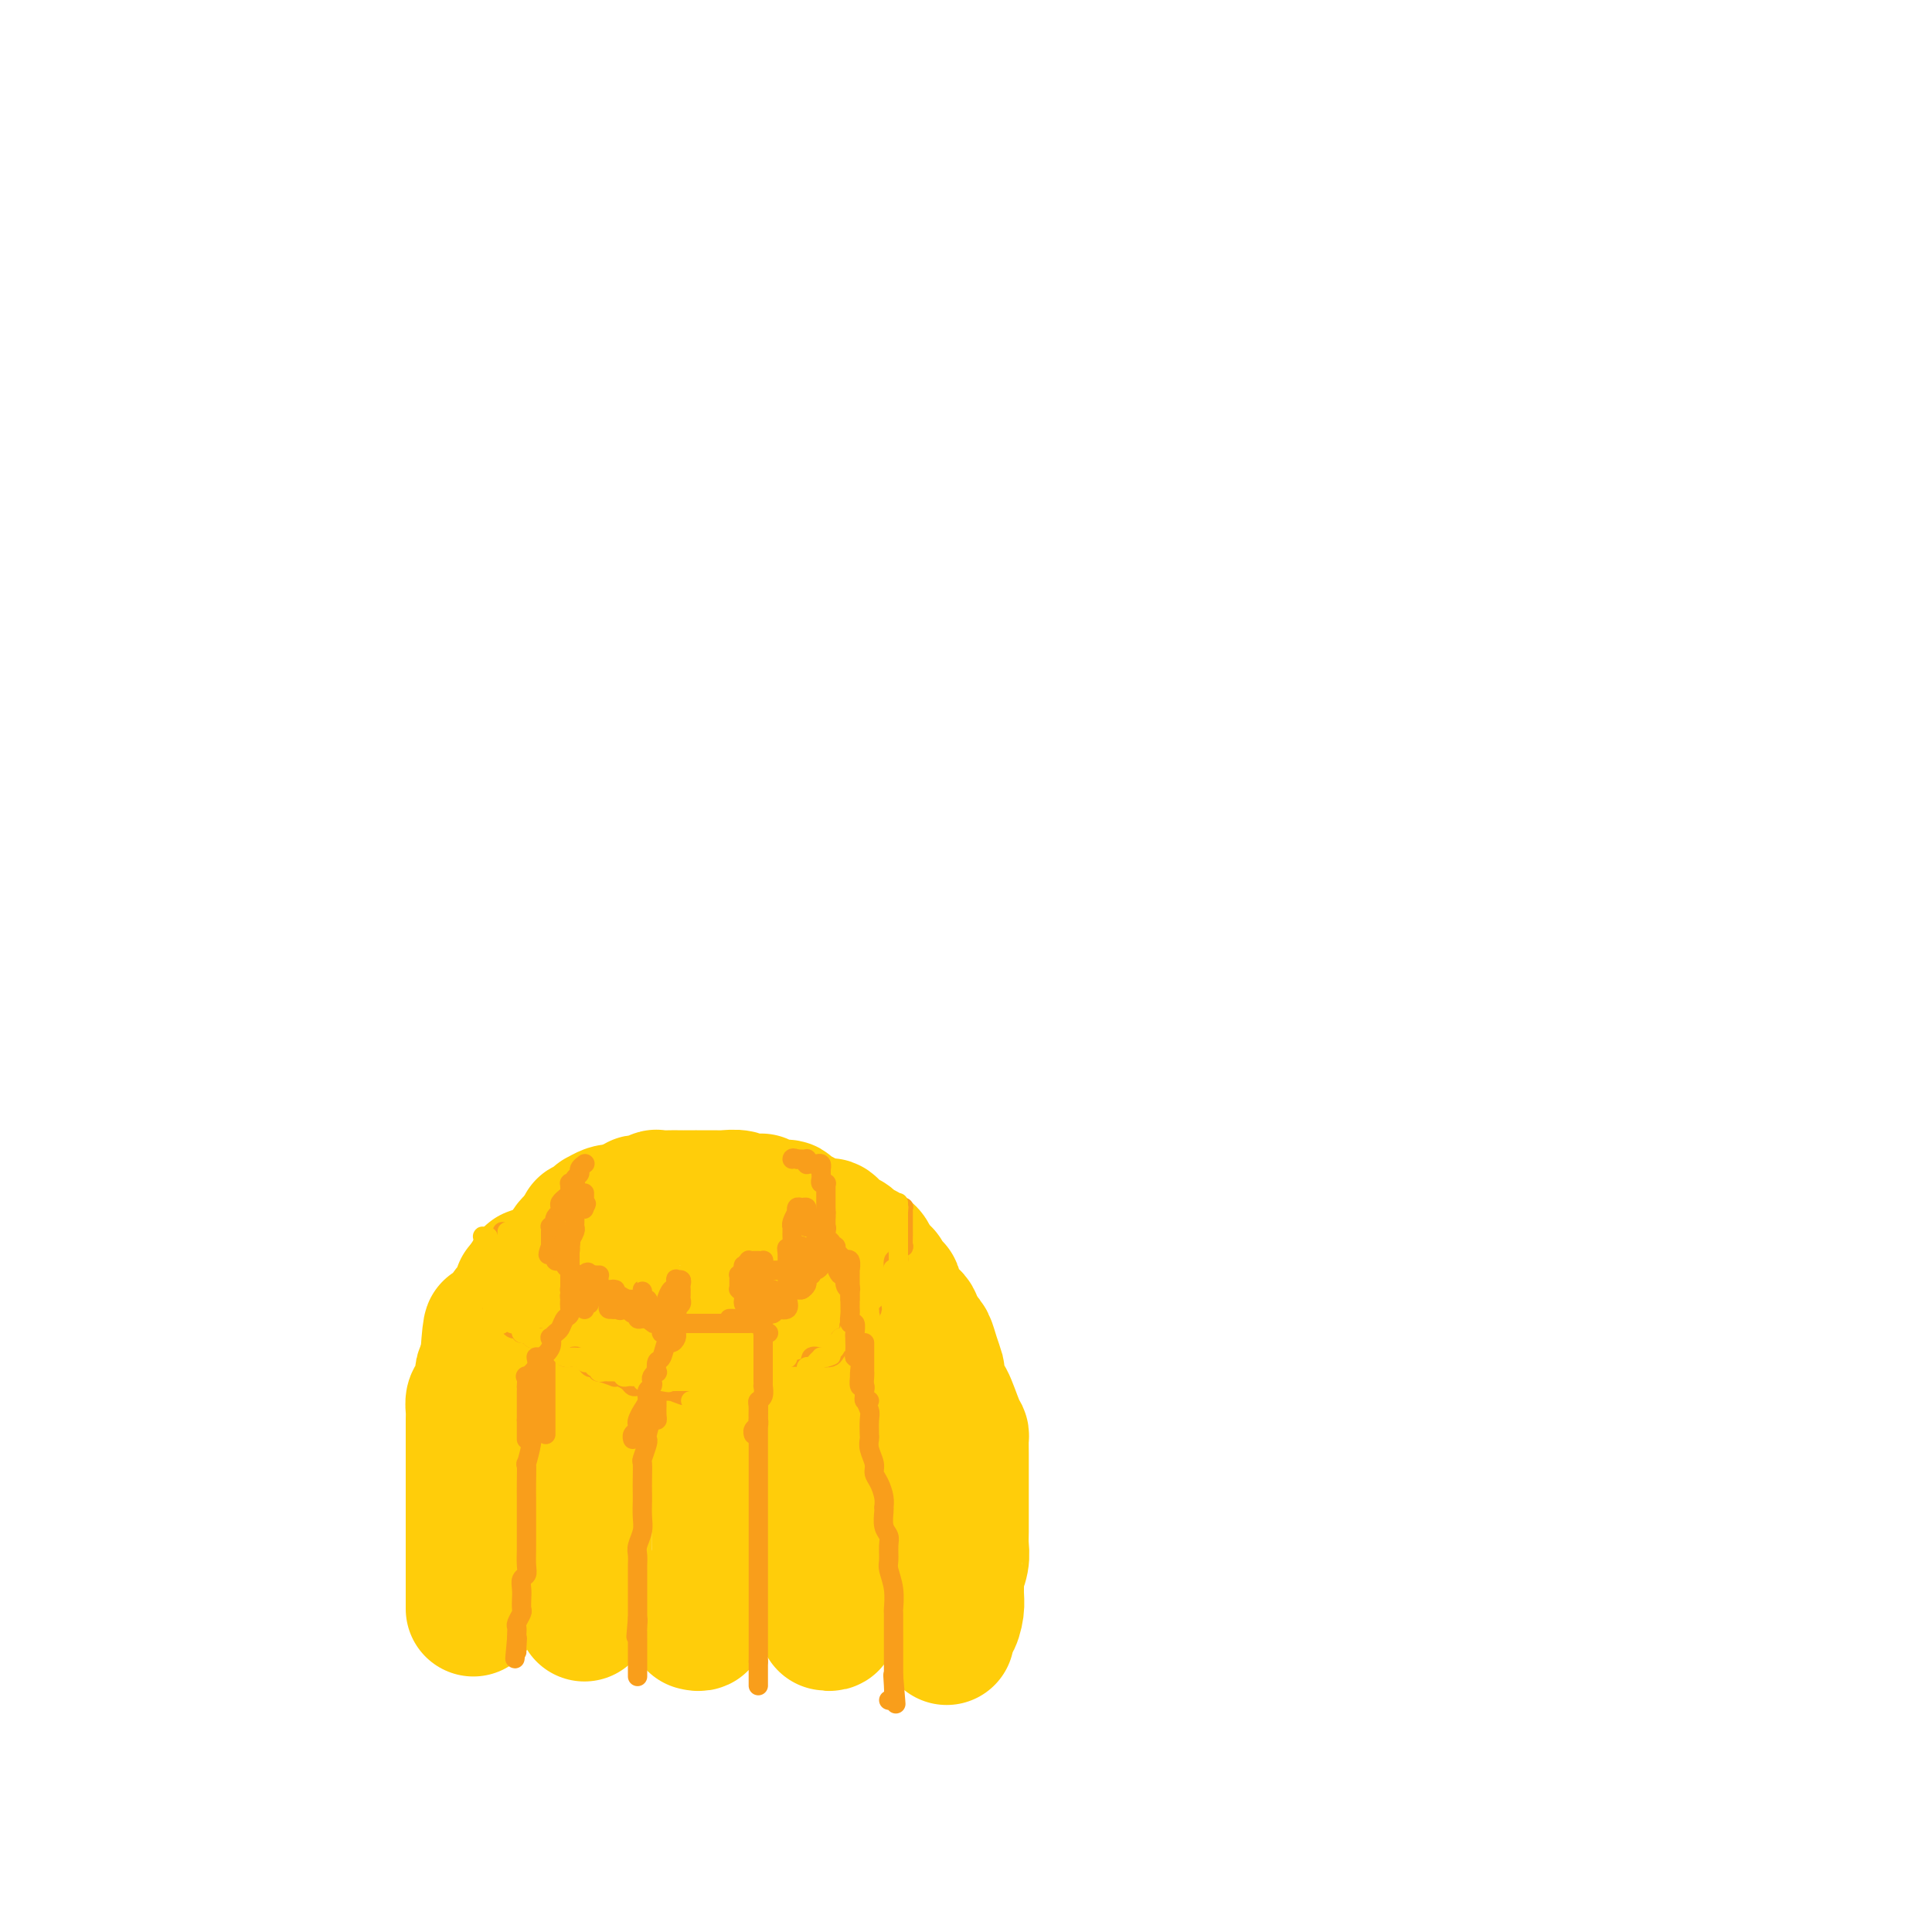 <svg viewBox='0 0 400 400' version='1.1' xmlns='http://www.w3.org/2000/svg' xmlns:xlink='http://www.w3.org/1999/xlink'><g fill='none' stroke='#FFCD0A' stroke-width='6' stroke-linecap='round' stroke-linejoin='round'><path d='M93,334c0.000,0.128 0.000,0.256 0,0c-0.000,-0.256 -0.000,-0.897 0,-1c0.000,-0.103 0.000,0.330 0,0c-0.000,-0.330 -0.000,-1.424 0,-2c0.000,-0.576 0.000,-0.636 0,-1c-0.000,-0.364 -0.000,-1.033 0,-1c0.000,0.033 0.000,0.768 0,0c-0.000,-0.768 -0.001,-3.041 0,-4c0.001,-0.959 0.003,-0.606 0,-1c-0.003,-0.394 -0.011,-1.537 0,-3c0.011,-1.463 0.041,-3.247 0,-4c-0.041,-0.753 -0.155,-0.476 0,-1c0.155,-0.524 0.578,-1.849 1,-3c0.422,-1.151 0.844,-2.128 1,-3c0.156,-0.872 0.046,-1.637 0,-3c-0.046,-1.363 -0.026,-3.322 0,-4c0.026,-0.678 0.060,-0.073 0,-1c-0.060,-0.927 -0.214,-3.384 0,-5c0.214,-1.616 0.797,-2.390 1,-3c0.203,-0.610 0.025,-1.057 0,-2c-0.025,-0.943 0.101,-2.383 0,-3c-0.101,-0.617 -0.431,-0.412 0,-2c0.431,-1.588 1.622,-4.968 2,-7c0.378,-2.032 -0.057,-2.715 0,-3c0.057,-0.285 0.606,-0.173 1,-1c0.394,-0.827 0.631,-2.593 1,-4c0.369,-1.407 0.869,-2.456 1,-3c0.131,-0.544 -0.105,-0.584 0,-1c0.105,-0.416 0.553,-1.208 1,-2'/><path d='M102,266c1.322,-4.024 1.626,-2.585 2,-2c0.374,0.585 0.819,0.315 1,0c0.181,-0.315 0.100,-0.677 0,-1c-0.100,-0.323 -0.219,-0.608 0,-1c0.219,-0.392 0.777,-0.889 1,-1c0.223,-0.111 0.111,0.166 0,0c-0.111,-0.166 -0.222,-0.776 0,-1c0.222,-0.224 0.778,-0.064 1,0c0.222,0.064 0.111,0.032 0,0'/></g>
<g fill='none' stroke='#FFCD0A' stroke-width='28' stroke-linecap='round' stroke-linejoin='round'><path d='M98,333c0.000,0.089 0.000,0.177 0,0c0.000,-0.177 -0.000,-0.620 0,-1c0.000,-0.380 0.000,-0.696 0,-1c-0.000,-0.304 -0.000,-0.596 0,-1c0.000,-0.404 0.000,-0.921 0,-1c-0.000,-0.079 -0.000,0.280 0,0c0.000,-0.280 0.000,-1.200 0,-2c-0.000,-0.800 -0.000,-1.481 0,-2c0.000,-0.519 0.000,-0.875 0,-2c-0.000,-1.125 -0.000,-3.017 0,-4c0.000,-0.983 0.000,-1.056 0,-2c-0.000,-0.944 -0.000,-2.757 0,-4c0.000,-1.243 0.000,-1.915 0,-3c-0.000,-1.085 -0.000,-2.582 0,-3c0.000,-0.418 0.000,0.242 0,0c-0.000,-0.242 -0.000,-1.386 0,-2c0.000,-0.614 0.000,-0.698 0,-1c-0.000,-0.302 -0.000,-0.823 0,-1c0.000,-0.177 0.000,-0.011 0,-1c-0.000,-0.989 -0.001,-3.134 0,-4c0.001,-0.866 0.003,-0.455 0,-1c-0.003,-0.545 -0.011,-2.047 0,-3c0.011,-0.953 0.042,-1.359 0,-2c-0.042,-0.641 -0.156,-1.519 0,-2c0.156,-0.481 0.581,-0.566 1,-1c0.419,-0.434 0.830,-1.216 1,-2c0.170,-0.784 0.097,-1.571 0,-2c-0.097,-0.429 -0.218,-0.500 0,-1c0.218,-0.500 0.777,-1.429 1,-2c0.223,-0.571 0.112,-0.786 0,-1'/><path d='M101,281c0.641,-9.001 0.744,-5.503 1,-4c0.256,1.503 0.663,1.013 1,0c0.337,-1.013 0.602,-2.547 1,-3c0.398,-0.453 0.930,0.177 1,0c0.070,-0.177 -0.321,-1.162 0,-2c0.321,-0.838 1.353,-1.531 2,-2c0.647,-0.469 0.909,-0.714 1,-1c0.091,-0.286 0.011,-0.611 0,-1c-0.011,-0.389 0.049,-0.840 0,-1c-0.049,-0.160 -0.206,-0.028 0,0c0.206,0.028 0.773,-0.048 1,0c0.227,0.048 0.112,0.219 0,0c-0.112,-0.219 -0.223,-0.829 0,-1c0.223,-0.171 0.778,0.098 1,0c0.222,-0.098 0.111,-0.562 0,-1c-0.111,-0.438 -0.222,-0.849 0,-1c0.222,-0.151 0.778,-0.043 1,0c0.222,0.043 0.111,0.022 0,0'/><path d='M121,334c-0.000,0.116 -0.000,0.231 0,0c0.000,-0.231 0.000,-0.810 0,-1c-0.000,-0.190 -0.000,0.007 0,0c0.000,-0.007 0.000,-0.220 0,-1c-0.000,-0.780 -0.000,-2.128 0,-3c0.000,-0.872 0.000,-1.268 0,-2c-0.000,-0.732 -0.001,-1.801 0,-3c0.001,-1.199 0.003,-2.527 0,-3c-0.003,-0.473 -0.011,-0.090 0,-1c0.011,-0.910 0.041,-3.111 0,-4c-0.041,-0.889 -0.154,-0.464 0,-1c0.154,-0.536 0.576,-2.033 1,-3c0.424,-0.967 0.849,-1.402 1,-2c0.151,-0.598 0.026,-1.357 0,-2c-0.026,-0.643 0.046,-1.168 0,-2c-0.046,-0.832 -0.209,-1.970 0,-3c0.209,-1.030 0.791,-1.953 1,-3c0.209,-1.047 0.045,-2.220 0,-3c-0.045,-0.780 0.030,-1.167 0,-2c-0.030,-0.833 -0.166,-2.111 0,-3c0.166,-0.889 0.632,-1.389 1,-2c0.368,-0.611 0.638,-1.335 1,-2c0.362,-0.665 0.815,-1.273 1,-2c0.185,-0.727 0.102,-1.574 0,-2c-0.102,-0.426 -0.224,-0.433 0,-1c0.224,-0.567 0.792,-1.696 1,-2c0.208,-0.304 0.056,0.218 0,0c-0.056,-0.218 -0.015,-1.174 0,-2c0.015,-0.826 0.004,-1.522 0,-2c-0.004,-0.478 -0.002,-0.739 0,-1'/><path d='M128,276c1.305,-8.844 1.068,-1.953 1,0c-0.068,1.953 0.034,-1.032 0,-2c-0.034,-0.968 -0.205,0.080 0,0c0.205,-0.080 0.787,-1.290 1,-2c0.213,-0.710 0.057,-0.922 0,-1c-0.057,-0.078 -0.016,-0.022 0,0c0.016,0.022 0.008,0.011 0,0'/><path d='M144,336c-0.119,-0.028 -0.238,-0.056 0,0c0.238,0.056 0.834,0.196 1,0c0.166,-0.196 -0.096,-0.727 0,-1c0.096,-0.273 0.551,-0.289 1,-1c0.449,-0.711 0.891,-2.116 1,-3c0.109,-0.884 -0.114,-1.247 0,-2c0.114,-0.753 0.567,-1.895 1,-3c0.433,-1.105 0.848,-2.171 1,-3c0.152,-0.829 0.041,-1.419 0,-2c-0.041,-0.581 -0.011,-1.152 0,-2c0.011,-0.848 0.003,-1.974 0,-3c-0.003,-1.026 -0.001,-1.954 0,-3c0.001,-1.046 0.000,-2.210 0,-3c-0.000,-0.790 -0.000,-1.204 0,-2c0.000,-0.796 0.000,-1.973 0,-3c-0.000,-1.027 -0.000,-1.905 0,-2c0.000,-0.095 0.000,0.593 0,0c-0.000,-0.593 -0.000,-2.468 0,-3c0.000,-0.532 0.000,0.277 0,0c-0.000,-0.277 -0.000,-1.641 0,-3c0.000,-1.359 0.000,-2.715 0,-3c-0.000,-0.285 -0.000,0.499 0,0c0.000,-0.499 0.000,-2.281 0,-3c-0.000,-0.719 -0.000,-0.374 0,-1c0.000,-0.626 0.000,-2.224 0,-3c-0.000,-0.776 -0.000,-0.730 0,-1c0.000,-0.270 0.000,-0.856 0,-1c-0.000,-0.144 -0.000,0.154 0,0c0.000,-0.154 0.000,-0.758 0,-1c-0.000,-0.242 -0.000,-0.121 0,0'/><path d='M149,284c-0.016,-6.422 -0.057,-2.976 0,-2c0.057,0.976 0.211,-0.517 0,-1c-0.211,-0.483 -0.789,0.043 -1,0c-0.211,-0.043 -0.057,-0.656 0,-1c0.057,-0.344 0.015,-0.421 0,-1c-0.015,-0.579 -0.004,-1.662 0,-2c0.004,-0.338 0.001,0.067 0,0c-0.001,-0.067 -0.000,-0.606 0,-1c0.000,-0.394 0.000,-0.642 0,-1c-0.000,-0.358 -0.000,-0.827 0,-1c0.000,-0.173 0.000,-0.049 0,0c-0.000,0.049 -0.000,0.025 0,0'/><path d='M171,336c0.455,0.083 0.909,0.166 1,0c0.091,-0.166 -0.182,-0.583 0,-1c0.182,-0.417 0.819,-0.836 1,-1c0.181,-0.164 -0.095,-0.073 0,-1c0.095,-0.927 0.561,-2.871 1,-4c0.439,-1.129 0.850,-1.444 1,-2c0.150,-0.556 0.040,-1.354 0,-2c-0.040,-0.646 -0.011,-1.141 0,-2c0.011,-0.859 0.003,-2.083 0,-3c-0.003,-0.917 -0.001,-1.527 0,-2c0.001,-0.473 -0.000,-0.808 0,-2c0.000,-1.192 0.001,-3.240 0,-4c-0.001,-0.760 -0.003,-0.230 0,-1c0.003,-0.770 0.011,-2.840 0,-4c-0.011,-1.160 -0.040,-1.412 0,-2c0.040,-0.588 0.151,-1.513 0,-2c-0.151,-0.487 -0.562,-0.535 -1,-1c-0.438,-0.465 -0.901,-1.348 -1,-2c-0.099,-0.652 0.167,-1.074 0,-2c-0.167,-0.926 -0.767,-2.355 -1,-3c-0.233,-0.645 -0.100,-0.504 0,-1c0.100,-0.496 0.167,-1.629 0,-3c-0.167,-1.371 -0.569,-2.981 -1,-4c-0.431,-1.019 -0.890,-1.446 -1,-2c-0.110,-0.554 0.128,-1.234 0,-2c-0.128,-0.766 -0.622,-1.618 -1,-2c-0.378,-0.382 -0.640,-0.295 -1,-1c-0.360,-0.705 -0.817,-2.201 -1,-3c-0.183,-0.799 -0.091,-0.899 0,-1'/><path d='M167,276c-1.482,-4.807 -1.185,-3.326 -1,-3c0.185,0.326 0.260,-0.504 0,-1c-0.260,-0.496 -0.854,-0.658 -1,-1c-0.146,-0.342 0.157,-0.862 0,-1c-0.157,-0.138 -0.774,0.107 -1,0c-0.226,-0.107 -0.061,-0.567 0,-1c0.061,-0.433 0.017,-0.838 0,-1c-0.017,-0.162 -0.009,-0.081 0,0'/><path d='M196,339c-0.006,-0.489 -0.012,-0.977 0,-1c0.012,-0.023 0.042,0.420 0,0c-0.042,-0.420 -0.154,-1.703 0,-2c0.154,-0.297 0.576,0.392 1,0c0.424,-0.392 0.849,-1.865 1,-3c0.151,-1.135 0.026,-1.931 0,-3c-0.026,-1.069 0.046,-2.410 0,-3c-0.046,-0.590 -0.208,-0.429 0,-1c0.208,-0.571 0.788,-1.873 1,-3c0.212,-1.127 0.057,-2.077 0,-3c-0.057,-0.923 -0.015,-1.817 0,-3c0.015,-1.183 0.004,-2.654 0,-4c-0.004,-1.346 -0.001,-2.565 0,-3c0.001,-0.435 0.000,-0.085 0,-1c-0.000,-0.915 0.000,-3.096 0,-4c-0.000,-0.904 -0.002,-0.532 0,-1c0.002,-0.468 0.008,-1.776 0,-3c-0.008,-1.224 -0.029,-2.362 0,-3c0.029,-0.638 0.109,-0.774 0,-1c-0.109,-0.226 -0.407,-0.542 -1,-2c-0.593,-1.458 -1.482,-4.060 -2,-5c-0.518,-0.940 -0.664,-0.220 -1,-1c-0.336,-0.780 -0.863,-3.059 -1,-4c-0.137,-0.941 0.117,-0.543 0,-1c-0.117,-0.457 -0.605,-1.768 -1,-3c-0.395,-1.232 -0.697,-2.385 -1,-3c-0.303,-0.615 -0.607,-0.691 -1,-1c-0.393,-0.309 -0.875,-0.853 -1,-1c-0.125,-0.147 0.107,0.101 0,0c-0.107,-0.101 -0.554,-0.550 -1,-1'/><path d='M189,275c-1.575,-3.735 -0.513,-1.573 0,-1c0.513,0.573 0.478,-0.443 0,-1c-0.478,-0.557 -1.400,-0.655 -2,-1c-0.600,-0.345 -0.879,-0.937 -1,-1c-0.121,-0.063 -0.084,0.404 0,0c0.084,-0.404 0.215,-1.677 0,-2c-0.215,-0.323 -0.774,0.304 -1,0c-0.226,-0.304 -0.117,-1.539 0,-2c0.117,-0.461 0.242,-0.147 0,0c-0.242,0.147 -0.853,0.127 -1,0c-0.147,-0.127 0.168,-0.360 0,-1c-0.168,-0.640 -0.819,-1.687 -1,-2c-0.181,-0.313 0.109,0.110 0,0c-0.109,-0.110 -0.618,-0.751 -1,-1c-0.382,-0.249 -0.638,-0.105 -1,0c-0.362,0.105 -0.829,0.172 -1,0c-0.171,-0.172 -0.046,-0.582 0,-1c0.046,-0.418 0.012,-0.843 0,-1c-0.012,-0.157 -0.004,-0.045 0,0c0.004,0.045 0.002,0.022 0,0'/><path d='M180,261c-1.329,-2.409 -0.150,-1.430 0,-1c0.150,0.430 -0.729,0.312 -1,0c-0.271,-0.312 0.067,-0.819 0,-1c-0.067,-0.181 -0.540,-0.034 -1,0c-0.460,0.034 -0.908,-0.043 -1,0c-0.092,0.043 0.173,0.205 0,0c-0.173,-0.205 -0.785,-0.776 -1,-1c-0.215,-0.224 -0.033,-0.099 0,0c0.033,0.099 -0.081,0.172 0,0c0.081,-0.172 0.359,-0.589 0,-1c-0.359,-0.411 -1.353,-0.814 -2,-1c-0.647,-0.186 -0.946,-0.154 -1,0c-0.054,0.154 0.136,0.429 0,0c-0.136,-0.429 -0.600,-1.564 -1,-2c-0.400,-0.436 -0.738,-0.173 -1,0c-0.262,0.173 -0.450,0.257 -1,0c-0.550,-0.257 -1.462,-0.856 -2,-1c-0.538,-0.144 -0.703,0.168 -1,0c-0.297,-0.168 -0.727,-0.816 -1,-1c-0.273,-0.184 -0.388,0.094 -1,0c-0.612,-0.094 -1.719,-0.561 -2,-1c-0.281,-0.439 0.265,-0.850 0,-1c-0.265,-0.150 -1.341,-0.040 -2,0c-0.659,0.040 -0.903,0.012 -1,0c-0.097,-0.012 -0.049,-0.006 0,0'/><path d='M160,250c-3.499,-1.928 -2.248,-1.248 -2,-1c0.248,0.248 -0.509,0.063 -1,0c-0.491,-0.063 -0.717,-0.003 -1,0c-0.283,0.003 -0.625,-0.052 -1,0c-0.375,0.052 -0.784,0.210 -1,0c-0.216,-0.210 -0.238,-0.788 -1,-1c-0.762,-0.212 -2.263,-0.057 -3,0c-0.737,0.057 -0.710,0.015 -1,0c-0.290,-0.015 -0.897,-0.004 -2,0c-1.103,0.004 -2.703,0.001 -3,0c-0.297,-0.001 0.707,0.000 0,0c-0.707,-0.000 -3.127,-0.001 -4,0c-0.873,0.001 -0.201,0.004 0,0c0.201,-0.004 -0.070,-0.016 -1,0c-0.930,0.016 -2.521,0.061 -3,0c-0.479,-0.061 0.153,-0.228 0,0c-0.153,0.228 -1.091,0.849 -2,1c-0.909,0.151 -1.788,-0.170 -2,0c-0.212,0.170 0.245,0.830 0,1c-0.245,0.170 -1.192,-0.152 -2,0c-0.808,0.152 -1.478,0.777 -2,1c-0.522,0.223 -0.895,0.045 -1,0c-0.105,-0.045 0.060,0.043 0,0c-0.060,-0.043 -0.344,-0.218 -1,0c-0.656,0.218 -1.682,0.828 -2,1c-0.318,0.172 0.073,-0.095 0,0c-0.073,0.095 -0.611,0.553 -1,1c-0.389,0.447 -0.630,0.883 -1,1c-0.370,0.117 -0.869,-0.084 -1,0c-0.131,0.084 0.105,0.453 0,1c-0.105,0.547 -0.553,1.274 -1,2'/><path d='M120,257c-2.642,1.349 -1.248,0.220 -1,0c0.248,-0.220 -0.652,0.467 -1,1c-0.348,0.533 -0.146,0.913 0,1c0.146,0.087 0.235,-0.117 0,0c-0.235,0.117 -0.795,0.556 -1,1c-0.205,0.444 -0.055,0.894 0,1c0.055,0.106 0.015,-0.131 0,0c-0.015,0.131 -0.004,0.630 0,1c0.004,0.370 -0.000,0.611 0,1c0.000,0.389 0.004,0.927 0,1c-0.004,0.073 -0.016,-0.318 0,0c0.016,0.318 0.059,1.346 0,2c-0.059,0.654 -0.219,0.935 0,1c0.219,0.065 0.816,-0.085 1,0c0.184,0.085 -0.046,0.404 0,1c0.046,0.596 0.369,1.469 1,2c0.631,0.531 1.569,0.719 3,1c1.431,0.281 3.354,0.653 4,1c0.646,0.347 0.016,0.667 1,1c0.984,0.333 3.581,0.678 5,1c1.419,0.322 1.659,0.622 2,1c0.341,0.378 0.782,0.833 2,1c1.218,0.167 3.213,0.045 4,0c0.787,-0.045 0.366,-0.012 1,0c0.634,0.012 2.325,0.003 4,0c1.675,-0.003 3.336,-0.001 4,0c0.664,0.001 0.332,0.000 0,0'/></g>
<g fill='none' stroke='#F99E1B' stroke-width='4' stroke-linecap='round' stroke-linejoin='round'><path d='M104,255c0.114,0.764 0.228,1.528 0,2c-0.228,0.472 -0.797,0.651 -1,1c-0.203,0.349 -0.040,0.867 0,1c0.040,0.133 -0.042,-0.119 0,0c0.042,0.119 0.207,0.611 0,1c-0.207,0.389 -0.788,0.677 -1,1c-0.212,0.323 -0.057,0.682 0,1c0.057,0.318 0.015,0.597 0,1c-0.015,0.403 -0.004,0.931 0,1c0.004,0.069 0.001,-0.322 0,0c-0.001,0.322 -0.000,1.358 0,2c0.000,0.642 0.000,0.892 0,1c-0.000,0.108 -0.001,0.075 0,0c0.001,-0.075 0.003,-0.193 0,0c-0.003,0.193 -0.011,0.697 0,1c0.011,0.303 0.040,0.406 0,1c-0.040,0.594 -0.151,1.678 0,2c0.151,0.322 0.562,-0.120 1,0c0.438,0.120 0.901,0.802 1,1c0.099,0.198 -0.167,-0.087 0,0c0.167,0.087 0.766,0.545 1,1c0.234,0.455 0.104,0.905 0,1c-0.104,0.095 -0.182,-0.167 0,0c0.182,0.167 0.623,0.762 1,1c0.377,0.238 0.688,0.119 1,0'/><path d='M107,275c1.013,0.841 1.045,0.944 1,1c-0.045,0.056 -0.167,0.067 0,0c0.167,-0.067 0.622,-0.211 1,0c0.378,0.211 0.680,0.779 1,1c0.320,0.221 0.658,0.097 1,0c0.342,-0.097 0.687,-0.167 1,0c0.313,0.167 0.594,0.570 1,1c0.406,0.430 0.936,0.886 1,1c0.064,0.114 -0.338,-0.112 0,0c0.338,0.112 1.417,0.564 2,1c0.583,0.436 0.671,0.857 1,1c0.329,0.143 0.900,0.009 1,0c0.100,-0.009 -0.270,0.107 0,0c0.270,-0.107 1.179,-0.436 2,0c0.821,0.436 1.552,1.637 2,2c0.448,0.363 0.613,-0.113 1,0c0.387,0.113 0.995,0.814 1,1c0.005,0.186 -0.595,-0.144 0,0c0.595,0.144 2.383,0.760 3,1c0.617,0.240 0.063,0.103 0,0c-0.063,-0.103 0.364,-0.171 1,0c0.636,0.171 1.480,0.582 2,1c0.520,0.418 0.717,0.843 1,1c0.283,0.157 0.653,0.046 1,0c0.347,-0.046 0.670,-0.026 1,0c0.330,0.026 0.666,0.060 1,0c0.334,-0.060 0.667,-0.212 1,0c0.333,0.212 0.667,0.789 1,1c0.333,0.211 0.667,0.057 1,0c0.333,-0.057 0.667,-0.016 1,0c0.333,0.016 0.667,0.008 1,0'/><path d='M139,288c5.125,2.011 1.938,0.539 1,0c-0.938,-0.539 0.374,-0.144 1,0c0.626,0.144 0.567,0.039 1,0c0.433,-0.039 1.359,-0.010 2,0c0.641,0.010 0.997,0.003 1,0c0.003,-0.003 -0.347,-0.001 0,0c0.347,0.001 1.392,0.001 2,0c0.608,-0.001 0.779,-0.004 1,0c0.221,0.004 0.492,0.015 1,0c0.508,-0.015 1.253,-0.055 2,0c0.747,0.055 1.496,0.207 2,0c0.504,-0.207 0.764,-0.772 1,-1c0.236,-0.228 0.447,-0.118 1,0c0.553,0.118 1.449,0.243 2,0c0.551,-0.243 0.757,-0.853 1,-1c0.243,-0.147 0.525,0.169 1,0c0.475,-0.169 1.145,-0.823 2,-1c0.855,-0.177 1.895,0.124 2,0c0.105,-0.124 -0.725,-0.674 0,-1c0.725,-0.326 3.006,-0.429 4,-1c0.994,-0.571 0.701,-1.610 1,-2c0.299,-0.390 1.188,-0.132 2,0c0.812,0.132 1.545,0.137 2,0c0.455,-0.137 0.630,-0.418 1,-1c0.370,-0.582 0.935,-1.465 1,-2c0.065,-0.535 -0.369,-0.721 0,-1c0.369,-0.279 1.541,-0.652 2,-1c0.459,-0.348 0.206,-0.671 0,-1c-0.206,-0.329 -0.363,-0.666 0,-1c0.363,-0.334 1.247,-0.667 2,-1c0.753,-0.333 1.377,-0.667 2,-1'/><path d='M180,272c1.112,-1.454 0.392,-1.091 0,-1c-0.392,0.091 -0.455,-0.092 0,-1c0.455,-0.908 1.427,-2.542 2,-3c0.573,-0.458 0.746,0.261 1,0c0.254,-0.261 0.589,-1.502 1,-2c0.411,-0.498 0.899,-0.253 1,-1c0.101,-0.747 -0.183,-2.485 0,-3c0.183,-0.515 0.834,0.195 1,0c0.166,-0.195 -0.152,-1.295 0,-2c0.152,-0.705 0.773,-1.016 1,-1c0.227,0.016 0.061,0.358 0,0c-0.061,-0.358 -0.016,-1.416 0,-2c0.016,-0.584 0.004,-0.695 0,-1c-0.004,-0.305 -0.001,-0.803 0,-1c0.001,-0.197 0.000,-0.094 0,0c-0.000,0.094 -0.000,0.179 0,0c0.000,-0.179 0.001,-0.622 0,-1c-0.001,-0.378 -0.004,-0.690 0,-1c0.004,-0.310 0.015,-0.619 0,-1c-0.015,-0.381 -0.056,-0.834 0,-1c0.056,-0.166 0.207,-0.045 0,0c-0.207,0.045 -0.774,0.013 -1,0c-0.226,-0.013 -0.113,-0.006 0,0'/><path d='M112,287c-0.030,0.197 -0.061,0.393 0,1c0.061,0.607 0.212,1.624 0,2c-0.212,0.376 -0.789,0.111 -1,0c-0.211,-0.111 -0.055,-0.067 0,0c0.055,0.067 0.011,0.159 0,1c-0.011,0.841 0.012,2.431 0,3c-0.012,0.569 -0.060,0.116 0,0c0.060,-0.116 0.226,0.106 0,1c-0.226,0.894 -0.845,2.462 -1,3c-0.155,0.538 0.155,0.046 0,1c-0.155,0.954 -0.773,3.354 -1,4c-0.227,0.646 -0.061,-0.463 0,0c0.061,0.463 0.016,2.499 0,4c-0.016,1.501 -0.004,2.466 0,3c0.004,0.534 0.001,0.637 0,1c-0.001,0.363 -0.000,0.984 0,2c0.000,1.016 -0.000,2.425 0,3c0.000,0.575 0.001,0.315 0,1c-0.001,0.685 -0.004,2.315 0,3c0.004,0.685 0.015,0.424 0,1c-0.015,0.576 -0.057,1.988 0,3c0.057,1.012 0.211,1.623 0,2c-0.211,0.377 -0.788,0.520 -1,1c-0.212,0.480 -0.061,1.298 0,2c0.061,0.702 0.030,1.287 0,2c-0.030,0.713 -0.061,1.553 0,2c0.061,0.447 0.212,0.501 0,1c-0.212,0.499 -0.789,1.443 -1,2c-0.211,0.557 -0.057,0.727 0,1c0.057,0.273 0.016,0.649 0,1c-0.016,0.351 -0.008,0.675 0,1'/><path d='M107,339c-0.774,8.226 -0.207,2.793 0,1c0.207,-1.793 0.056,0.056 0,1c-0.056,0.944 -0.015,0.985 0,1c0.015,0.015 0.004,0.004 0,0c-0.004,-0.004 -0.002,-0.002 0,0'/><path d='M136,290c0.006,0.232 0.012,0.465 0,1c-0.012,0.535 -0.042,1.373 0,2c0.042,0.627 0.156,1.045 0,1c-0.156,-0.045 -0.581,-0.551 -1,0c-0.419,0.551 -0.830,2.159 -1,3c-0.170,0.841 -0.098,0.913 0,1c0.098,0.087 0.222,0.187 0,1c-0.222,0.813 -0.792,2.338 -1,3c-0.208,0.662 -0.056,0.459 0,1c0.056,0.541 0.016,1.824 0,3c-0.016,1.176 -0.008,2.244 0,3c0.008,0.756 0.016,1.199 0,2c-0.016,0.801 -0.057,1.958 0,3c0.057,1.042 0.211,1.967 0,3c-0.211,1.033 -0.789,2.174 -1,3c-0.211,0.826 -0.057,1.339 0,2c0.057,0.661 0.015,1.472 0,2c-0.015,0.528 -0.004,0.774 0,1c0.004,0.226 0.001,0.431 0,1c-0.001,0.569 -0.000,1.500 0,2c0.000,0.500 0.000,0.568 0,1c-0.000,0.432 -0.000,1.229 0,2c0.000,0.771 0.000,1.515 0,2c-0.000,0.485 -0.000,0.710 0,1c0.000,0.290 0.000,0.645 0,1'/><path d='M132,335c-0.619,7.140 -0.166,2.491 0,1c0.166,-1.491 0.044,0.178 0,1c-0.044,0.822 -0.012,0.799 0,1c0.012,0.201 0.003,0.626 0,1c-0.003,0.374 -0.001,0.695 0,1c0.001,0.305 0.000,0.592 0,1c-0.000,0.408 -0.000,0.936 0,1c0.000,0.064 0.000,-0.338 0,0c-0.000,0.338 -0.000,1.415 0,2c0.000,0.585 0.000,0.679 0,1c-0.000,0.321 -0.000,0.871 0,1c0.000,0.129 0.000,-0.161 0,0c-0.000,0.161 -0.000,0.774 0,1c0.000,0.226 0.000,0.065 0,0c-0.000,-0.065 -0.000,-0.032 0,0'/><path d='M113,281c0.000,-0.465 0.000,-0.931 0,0c0.000,0.931 -0.000,3.258 0,4c0.000,0.742 0.000,-0.100 0,0c0.000,0.100 0.000,1.144 0,2c0.000,0.856 0.000,1.526 0,2c0.000,0.474 0.000,0.753 0,1c0.000,0.247 0.000,0.461 0,1c0.000,0.539 0.000,1.401 0,2c0.000,0.599 0.000,0.935 0,1c-0.000,0.065 0.000,-0.140 0,0c0.000,0.140 0.000,0.626 0,1c0.000,0.374 0.000,0.636 0,1c0.000,0.364 0.000,0.829 0,1c0.000,0.171 0.000,0.049 0,0c0.000,-0.049 0.000,-0.024 0,0'/><path d='M157,290c0.000,0.666 0.000,1.333 0,2c0.000,0.667 0.000,1.335 0,2c0.000,0.665 0.000,1.328 0,2c0.000,0.672 0.000,1.354 0,2c0.000,0.646 0.000,1.256 0,2c0.000,0.744 0.000,1.622 0,3c-0.000,1.378 0.000,3.257 0,4c0.000,0.743 0.000,0.351 0,1c0.000,0.649 0.000,2.339 0,4c0.000,1.661 0.000,3.294 0,4c0.000,0.706 0.000,0.486 0,1c0.000,0.514 0.000,1.762 0,3c-0.000,1.238 0.000,2.466 0,3c0.000,0.534 -0.000,0.375 0,1c0.000,0.625 0.000,2.033 0,3c0.000,0.967 0.000,1.494 0,2c0.000,0.506 0.000,0.990 0,2c0.000,1.010 0.000,2.544 0,3c0.000,0.456 0.000,-0.168 0,0c0.000,0.168 0.000,1.126 0,2c0.000,0.874 0.000,1.663 0,2c0.000,0.337 0.000,0.223 0,1c0.000,0.777 0.000,2.445 0,3c0.000,0.555 0.000,-0.005 0,0c0.000,0.005 0.000,0.573 0,1c0.000,0.427 0.000,0.714 0,1'/><path d='M157,344c0.000,8.515 0.000,2.803 0,1c0.000,-1.803 0.000,0.304 0,1c0.000,0.696 0.000,-0.020 0,0c0.000,0.020 0.000,0.776 0,1c0.000,0.224 0.000,-0.084 0,0c-0.000,0.084 0.000,0.561 0,1c0.000,0.439 0.000,0.840 0,1c0.000,0.160 0.000,0.080 0,0'/><path d='M179,278c-0.001,0.679 -0.001,1.357 0,2c0.001,0.643 0.004,1.250 0,2c-0.004,0.750 -0.015,1.641 0,2c0.015,0.359 0.057,0.184 0,1c-0.057,0.816 -0.211,2.624 0,4c0.211,1.376 0.788,2.321 1,3c0.212,0.679 0.061,1.092 0,2c-0.061,0.908 -0.031,2.312 0,3c0.031,0.688 0.064,0.659 0,1c-0.064,0.341 -0.224,1.053 0,2c0.224,0.947 0.830,2.128 1,3c0.170,0.872 -0.098,1.435 0,2c0.098,0.565 0.562,1.133 1,2c0.438,0.867 0.848,2.032 1,3c0.152,0.968 0.044,1.740 0,2c-0.044,0.260 -0.026,0.008 0,0c0.026,-0.008 0.060,0.229 0,1c-0.060,0.771 -0.213,2.078 0,3c0.213,0.922 0.793,1.459 1,2c0.207,0.541 0.041,1.084 0,2c-0.041,0.916 0.041,2.203 0,3c-0.041,0.797 -0.207,1.103 0,2c0.207,0.897 0.788,2.386 1,4c0.212,1.614 0.057,3.353 0,4c-0.057,0.647 -0.015,0.204 0,1c0.015,0.796 0.004,2.833 0,4c-0.004,1.167 -0.001,1.465 0,2c0.001,0.535 0.000,1.308 0,2c-0.000,0.692 -0.000,1.302 0,2c0.000,0.698 0.000,1.485 0,2c-0.000,0.515 -0.000,0.757 0,1'/><path d='M185,347c0.929,10.874 0.250,3.558 0,1c-0.250,-2.558 -0.071,-0.360 0,1c0.071,1.360 0.033,1.881 0,2c-0.033,0.119 -0.060,-0.164 0,0c0.060,0.164 0.209,0.775 0,1c-0.209,0.225 -0.774,0.064 -1,0c-0.226,-0.064 -0.113,-0.032 0,0'/><path d='M121,241c0.009,-0.006 0.017,-0.013 0,0c-0.017,0.013 -0.061,0.045 0,0c0.061,-0.045 0.226,-0.166 0,0c-0.226,0.166 -0.844,0.619 -1,1c-0.156,0.381 0.151,0.691 0,1c-0.151,0.309 -0.758,0.618 -1,1c-0.242,0.382 -0.118,0.837 0,1c0.118,0.163 0.229,0.032 0,0c-0.229,-0.032 -0.797,0.034 -1,0c-0.203,-0.034 -0.039,-0.168 0,0c0.039,0.168 -0.046,0.636 0,1c0.046,0.364 0.223,0.622 0,1c-0.223,0.378 -0.845,0.876 -1,1c-0.155,0.124 0.155,-0.125 0,0c-0.155,0.125 -0.777,0.625 -1,1c-0.223,0.375 -0.046,0.625 0,1c0.046,0.375 -0.039,0.875 0,1c0.039,0.125 0.203,-0.124 0,0c-0.203,0.124 -0.772,0.621 -1,1c-0.228,0.379 -0.114,0.640 0,1c0.114,0.360 0.227,0.817 0,1c-0.227,0.183 -0.793,0.090 -1,0c-0.207,-0.090 -0.056,-0.178 0,0c0.056,0.178 0.015,0.622 0,1c-0.015,0.378 -0.004,0.689 0,1c0.004,0.311 0.001,0.622 0,1c-0.001,0.378 -0.000,0.822 0,1c0.000,0.178 0.000,0.089 0,0'/><path d='M114,258c-1.066,2.868 -0.230,1.539 0,1c0.230,-0.539 -0.144,-0.289 0,0c0.144,0.289 0.808,0.616 1,1c0.192,0.384 -0.089,0.825 0,1c0.089,0.175 0.546,0.086 1,0c0.454,-0.086 0.904,-0.168 1,0c0.096,0.168 -0.164,0.585 0,1c0.164,0.415 0.751,0.827 1,1c0.249,0.173 0.161,0.105 0,0c-0.161,-0.105 -0.394,-0.249 0,0c0.394,0.249 1.415,0.890 2,1c0.585,0.110 0.734,-0.311 1,0c0.266,0.311 0.648,1.354 1,2c0.352,0.646 0.672,0.895 1,1c0.328,0.105 0.662,0.066 1,0c0.338,-0.066 0.678,-0.158 1,0c0.322,0.158 0.626,0.568 1,1c0.374,0.432 0.817,0.886 1,1c0.183,0.114 0.104,-0.113 0,0c-0.104,0.113 -0.235,0.565 0,1c0.235,0.435 0.836,0.853 1,1c0.164,0.147 -0.110,0.024 0,0c0.110,-0.024 0.603,0.050 1,0c0.397,-0.050 0.698,-0.224 1,0c0.302,0.224 0.606,0.844 1,1c0.394,0.156 0.879,-0.154 1,0c0.121,0.154 -0.121,0.772 0,1c0.121,0.228 0.606,0.065 1,0c0.394,-0.065 0.697,-0.033 1,0'/><path d='M134,273c2.990,2.260 0.464,0.409 0,0c-0.464,-0.409 1.132,0.622 2,1c0.868,0.378 1.008,0.101 1,0c-0.008,-0.101 -0.163,-0.027 0,0c0.163,0.027 0.643,0.007 1,0c0.357,-0.007 0.592,-0.002 1,0c0.408,0.002 0.988,0.001 1,0c0.012,-0.001 -0.544,-0.000 0,0c0.544,0.000 2.187,0.000 3,0c0.813,-0.000 0.795,-0.000 1,0c0.205,0.000 0.633,0.000 1,0c0.367,-0.000 0.672,-0.000 1,0c0.328,0.000 0.679,0.000 1,0c0.321,-0.000 0.611,-0.000 1,0c0.389,0.000 0.878,-0.000 1,0c0.122,0.000 -0.122,0.000 0,0c0.122,-0.000 0.611,-0.000 1,0c0.389,0.000 0.677,0.000 1,0c0.323,-0.000 0.679,-0.000 1,0c0.321,0.000 0.607,0.000 1,0c0.393,-0.000 0.893,-0.000 1,0c0.107,0.000 -0.177,0.001 0,0c0.177,-0.001 0.817,-0.003 1,0c0.183,0.003 -0.090,0.011 0,0c0.090,-0.011 0.544,-0.042 1,0c0.456,0.042 0.914,0.156 1,0c0.086,-0.156 -0.201,-0.580 0,-1c0.201,-0.420 0.889,-0.834 1,-1c0.111,-0.166 -0.355,-0.083 0,0c0.355,0.083 1.530,0.167 2,0c0.470,-0.167 0.235,-0.583 0,-1'/><path d='M160,271c1.032,-0.456 1.113,-0.097 1,0c-0.113,0.097 -0.419,-0.069 0,0c0.419,0.069 1.561,0.372 2,0c0.439,-0.372 0.173,-1.420 0,-2c-0.173,-0.580 -0.254,-0.690 0,-1c0.254,-0.310 0.842,-0.818 1,-1c0.158,-0.182 -0.116,-0.037 0,0c0.116,0.037 0.620,-0.032 1,0c0.380,0.032 0.637,0.166 1,0c0.363,-0.166 0.833,-0.632 1,-1c0.167,-0.368 0.031,-0.638 0,-1c-0.031,-0.362 0.044,-0.815 0,-1c-0.044,-0.185 -0.205,-0.101 0,0c0.205,0.101 0.777,0.221 1,0c0.223,-0.221 0.098,-0.781 0,-1c-0.098,-0.219 -0.170,-0.096 0,0c0.170,0.096 0.582,0.166 1,0c0.418,-0.166 0.843,-0.569 1,-1c0.157,-0.431 0.046,-0.890 0,-1c-0.046,-0.110 -0.026,0.130 0,0c0.026,-0.130 0.060,-0.630 0,-1c-0.060,-0.370 -0.212,-0.610 0,-1c0.212,-0.390 0.789,-0.931 1,-1c0.211,-0.069 0.057,0.335 0,0c-0.057,-0.335 -0.015,-1.409 0,-2c0.015,-0.591 0.004,-0.700 0,-1c-0.004,-0.300 -0.001,-0.792 0,-1c0.001,-0.208 0.000,-0.133 0,0c-0.000,0.133 -0.000,0.324 0,0c0.000,-0.324 0.000,-1.162 0,-2'/><path d='M171,252c0.155,-1.791 0.041,-1.267 0,-1c-0.041,0.267 -0.011,0.278 0,0c0.011,-0.278 0.003,-0.844 0,-1c-0.003,-0.156 -0.001,0.099 0,0c0.001,-0.099 0.000,-0.551 0,-1c-0.000,-0.449 0.000,-0.895 0,-1c-0.000,-0.105 -0.000,0.129 0,0c0.000,-0.129 0.001,-0.623 0,-1c-0.001,-0.377 -0.004,-0.636 0,-1c0.004,-0.364 0.015,-0.833 0,-1c-0.015,-0.167 -0.057,-0.033 0,0c0.057,0.033 0.211,-0.034 0,0c-0.211,0.034 -0.789,0.168 -1,0c-0.211,-0.168 -0.056,-0.637 0,-1c0.056,-0.363 0.012,-0.619 0,-1c-0.012,-0.381 0.008,-0.887 0,-1c-0.008,-0.113 -0.044,0.166 0,0c0.044,-0.166 0.170,-0.777 0,-1c-0.170,-0.223 -0.634,-0.059 -1,0c-0.366,0.059 -0.634,0.012 -1,0c-0.366,-0.012 -0.829,0.011 -1,0c-0.171,-0.011 -0.049,-0.055 0,0c0.049,0.055 0.024,0.211 0,0c-0.024,-0.211 -0.048,-0.789 0,-1c0.048,-0.211 0.167,-0.057 0,0c-0.167,0.057 -0.619,0.016 -1,0c-0.381,-0.016 -0.690,-0.008 -1,0'/><path d='M165,240c-1.000,-0.467 -1.000,-0.133 -1,0c-0.000,0.133 0.000,0.067 0,0'/></g>
<g fill='none' stroke='#FFCD0A' stroke-width='4' stroke-linecap='round' stroke-linejoin='round'><path d='M105,255c-0.000,0.342 -0.000,0.684 0,1c0.000,0.316 0.000,0.606 0,1c-0.000,0.394 -0.000,0.893 0,1c0.000,0.107 0.000,-0.178 0,0c-0.000,0.178 -0.000,0.817 0,1c0.000,0.183 0.000,-0.092 0,0c-0.000,0.092 -0.000,0.549 0,1c0.000,0.451 0.000,0.895 0,1c-0.000,0.105 -0.000,-0.130 0,0c0.000,0.130 0.000,0.626 0,1c-0.000,0.374 -0.000,0.625 0,1c0.000,0.375 0.000,0.875 0,1c-0.000,0.125 -0.000,-0.124 0,0c0.000,0.124 0.000,0.621 0,1c-0.000,0.379 -0.000,0.640 0,1c0.000,0.360 0.000,0.817 0,1c-0.000,0.183 -0.000,0.090 0,0c0.000,-0.090 0.001,-0.178 0,0c-0.001,0.178 -0.004,0.622 0,1c0.004,0.378 0.015,0.689 0,1c-0.015,0.311 -0.057,0.622 0,1c0.057,0.378 0.211,0.823 0,1c-0.211,0.177 -0.788,0.086 -1,0c-0.212,-0.086 -0.061,-0.167 0,0c0.061,0.167 0.030,0.584 0,1'/><path d='M104,272c-0.150,2.583 -0.025,0.540 0,0c0.025,-0.540 -0.050,0.423 0,1c0.050,0.577 0.224,0.767 0,1c-0.224,0.233 -0.845,0.508 -1,0c-0.155,-0.508 0.154,-1.799 0,-2c-0.154,-0.201 -0.773,0.689 -1,0c-0.227,-0.689 -0.061,-2.958 0,-4c0.061,-1.042 0.016,-0.857 0,-1c-0.016,-0.143 -0.004,-0.616 0,-1c0.004,-0.384 0.001,-0.681 0,-1c-0.001,-0.319 -0.000,-0.659 0,-1c0.000,-0.341 0.000,-0.683 0,-1c-0.000,-0.317 -0.000,-0.611 0,-1c0.000,-0.389 0.000,-0.875 0,-1c-0.000,-0.125 -0.000,0.111 0,0c0.000,-0.111 0.000,-0.568 0,-1c-0.000,-0.432 -0.000,-0.838 0,-1c0.000,-0.162 0.000,-0.081 0,0'/><path d='M102,259c-0.537,-2.249 -0.880,-1.373 -1,-1c-0.120,0.373 -0.018,0.243 0,0c0.018,-0.243 -0.048,-0.598 0,-1c0.048,-0.402 0.209,-0.850 0,-1c-0.209,-0.150 -0.787,-0.002 -1,0c-0.213,0.002 -0.061,-0.141 0,0c0.061,0.141 0.030,0.566 0,1c-0.030,0.434 -0.061,0.875 0,1c0.061,0.125 0.212,-0.068 0,0c-0.212,0.068 -0.789,0.396 -1,1c-0.211,0.604 -0.056,1.486 0,2c0.056,0.514 0.014,0.662 0,1c-0.014,0.338 0.000,0.865 0,1c-0.000,0.135 -0.014,-0.123 0,0c0.014,0.123 0.056,0.625 0,1c-0.056,0.375 -0.211,0.622 0,1c0.211,0.378 0.789,0.886 1,1c0.211,0.114 0.057,-0.165 0,0c-0.057,0.165 -0.015,0.775 0,1c0.015,0.225 0.004,0.064 0,0c-0.004,-0.064 -0.002,-0.032 0,0'/><path d='M100,267c0.069,1.658 0.740,0.303 1,0c0.260,-0.303 0.107,0.444 0,1c-0.107,0.556 -0.168,0.919 0,1c0.168,0.081 0.566,-0.122 1,0c0.434,0.122 0.905,0.568 1,1c0.095,0.432 -0.185,0.852 0,1c0.185,0.148 0.834,0.026 1,0c0.166,-0.026 -0.151,0.045 0,0c0.151,-0.045 0.772,-0.204 1,0c0.228,0.204 0.065,0.772 0,1c-0.065,0.228 -0.033,0.118 0,0c0.033,-0.118 0.065,-0.242 0,0c-0.065,0.242 -0.229,0.850 0,1c0.229,0.150 0.850,-0.157 1,0c0.150,0.157 -0.170,0.778 0,1c0.170,0.222 0.830,0.044 1,0c0.170,-0.044 -0.152,0.044 0,0c0.152,-0.044 0.776,-0.222 1,0c0.224,0.222 0.046,0.844 0,1c-0.046,0.156 0.039,-0.154 0,0c-0.039,0.154 -0.204,0.773 0,1c0.204,0.227 0.776,0.061 1,0c0.224,-0.061 0.099,-0.016 0,0c-0.099,0.016 -0.171,0.005 0,0c0.171,-0.005 0.586,-0.002 1,0'/><path d='M110,276c1.487,1.619 0.205,1.166 0,1c-0.205,-0.166 0.666,-0.044 1,0c0.334,0.044 0.132,0.011 0,0c-0.132,-0.011 -0.193,0.001 0,0c0.193,-0.001 0.640,-0.015 1,0c0.360,0.015 0.632,0.060 1,0c0.368,-0.060 0.833,-0.226 1,0c0.167,0.226 0.035,0.844 0,1c-0.035,0.156 0.028,-0.152 0,0c-0.028,0.152 -0.148,0.762 0,1c0.148,0.238 0.565,0.102 1,0c0.435,-0.102 0.887,-0.171 1,0c0.113,0.171 -0.114,0.582 0,1c0.114,0.418 0.570,0.844 1,1c0.430,0.156 0.836,0.042 1,0c0.164,-0.042 0.086,-0.012 0,0c-0.086,0.012 -0.182,0.007 0,0c0.182,-0.007 0.640,-0.016 1,0c0.360,0.016 0.622,0.056 1,0c0.378,-0.056 0.872,-0.208 1,0c0.128,0.208 -0.110,0.778 0,1c0.110,0.222 0.568,0.098 1,0c0.432,-0.098 0.838,-0.171 1,0c0.162,0.171 0.081,0.585 0,1'/><path d='M123,283c2.234,1.099 1.321,0.347 1,0c-0.321,-0.347 -0.048,-0.289 0,0c0.048,0.289 -0.127,0.810 0,1c0.127,0.190 0.556,0.051 1,0c0.444,-0.051 0.903,-0.014 1,0c0.097,0.014 -0.167,0.004 0,0c0.167,-0.004 0.767,-0.002 1,0c0.233,0.002 0.100,0.004 0,0c-0.100,-0.004 -0.168,-0.015 0,0c0.168,0.015 0.571,0.057 1,0c0.429,-0.057 0.884,-0.211 1,0c0.116,0.211 -0.109,0.789 0,1c0.109,0.211 0.550,0.057 1,0c0.450,-0.057 0.909,-0.016 1,0c0.091,0.016 -0.187,0.008 0,0c0.187,-0.008 0.839,-0.016 1,0c0.161,0.016 -0.168,0.057 0,0c0.168,-0.057 0.832,-0.211 1,0c0.168,0.211 -0.161,0.789 0,1c0.161,0.211 0.813,0.057 1,0c0.187,-0.057 -0.090,-0.015 0,0c0.090,0.015 0.546,0.004 1,0c0.454,-0.004 0.905,-0.001 1,0c0.095,0.001 -0.167,0.000 0,0c0.167,-0.000 0.762,-0.000 1,0c0.238,0.000 0.119,0.000 0,0'/><path d='M137,286c2.348,0.464 1.217,0.124 1,0c-0.217,-0.124 0.481,-0.033 1,0c0.519,0.033 0.860,0.009 1,0c0.140,-0.009 0.079,-0.002 0,0c-0.079,0.002 -0.175,0.001 0,0c0.175,-0.001 0.620,-0.000 1,0c0.380,0.000 0.694,-0.000 1,0c0.306,0.000 0.603,0.000 1,0c0.397,-0.000 0.894,-0.001 1,0c0.106,0.001 -0.178,0.004 0,0c0.178,-0.004 0.817,-0.015 1,0c0.183,0.015 -0.092,0.057 0,0c0.092,-0.057 0.551,-0.211 1,0c0.449,0.211 0.890,0.789 1,1c0.110,0.211 -0.110,0.057 0,0c0.110,-0.057 0.549,-0.015 1,0c0.451,0.015 0.912,0.004 1,0c0.088,-0.004 -0.198,-0.001 0,0c0.198,0.001 0.880,0.000 1,0c0.120,-0.000 -0.322,-0.000 0,0c0.322,0.000 1.410,0.000 2,0c0.590,-0.000 0.684,-0.000 1,0c0.316,0.000 0.854,0.000 1,0c0.146,-0.000 -0.101,-0.000 0,0c0.101,0.000 0.551,0.000 1,0'/><path d='M155,287c2.947,0.155 1.314,0.042 1,0c-0.314,-0.042 0.690,-0.011 1,0c0.310,0.011 -0.076,0.004 0,0c0.076,-0.004 0.612,-0.005 1,0c0.388,0.005 0.629,0.015 1,0c0.371,-0.015 0.874,-0.057 1,0c0.126,0.057 -0.124,0.212 0,0c0.124,-0.212 0.622,-0.793 1,-1c0.378,-0.207 0.636,-0.041 1,0c0.364,0.041 0.832,-0.041 1,0c0.168,0.041 0.035,0.207 0,0c-0.035,-0.207 0.028,-0.788 0,-1c-0.028,-0.212 -0.148,-0.057 0,0c0.148,0.057 0.565,0.016 1,0c0.435,-0.016 0.887,-0.008 1,0c0.113,0.008 -0.113,0.017 0,0c0.113,-0.017 0.565,-0.061 1,0c0.435,0.061 0.852,0.227 1,0c0.148,-0.227 0.028,-0.848 0,-1c-0.028,-0.152 0.035,0.166 0,0c-0.035,-0.166 -0.168,-0.815 0,-1c0.168,-0.185 0.636,0.094 1,0c0.364,-0.094 0.623,-0.561 1,-1c0.377,-0.439 0.871,-0.849 1,-1c0.129,-0.151 -0.106,-0.043 0,0c0.106,0.043 0.553,0.022 1,0'/><path d='M171,281c2.410,-0.864 0.434,-0.025 0,0c-0.434,0.025 0.672,-0.763 1,-1c0.328,-0.237 -0.124,0.076 0,0c0.124,-0.076 0.822,-0.543 1,-1c0.178,-0.457 -0.163,-0.906 0,-1c0.163,-0.094 0.832,0.167 1,0c0.168,-0.167 -0.165,-0.763 0,-1c0.165,-0.237 0.829,-0.115 1,0c0.171,0.115 -0.151,0.223 0,0c0.151,-0.223 0.776,-0.777 1,-1c0.224,-0.223 0.046,-0.116 0,0c-0.046,0.116 0.040,0.243 0,0c-0.040,-0.243 -0.205,-0.854 0,-1c0.205,-0.146 0.780,0.172 1,0c0.220,-0.172 0.083,-0.835 0,-1c-0.083,-0.165 -0.113,0.167 0,0c0.113,-0.167 0.370,-0.832 1,-1c0.630,-0.168 1.632,0.162 2,0c0.368,-0.162 0.102,-0.817 0,-1c-0.102,-0.183 -0.039,0.104 0,0c0.039,-0.104 0.053,-0.601 0,-1c-0.053,-0.399 -0.173,-0.699 0,-1c0.173,-0.301 0.638,-0.602 1,-1c0.362,-0.398 0.622,-0.894 1,-1c0.378,-0.106 0.875,0.178 1,0c0.125,-0.178 -0.120,-0.817 0,-1c0.120,-0.183 0.606,0.091 1,0c0.394,-0.091 0.697,-0.545 1,-1'/><path d='M185,266c2.105,-2.564 0.368,-1.476 0,-1c-0.368,0.476 0.633,0.338 1,0c0.367,-0.338 0.098,-0.878 0,-1c-0.098,-0.122 -0.026,0.174 0,0c0.026,-0.174 0.007,-0.816 0,-1c-0.007,-0.184 -0.002,0.092 0,0c0.002,-0.092 0.001,-0.550 0,-1c-0.001,-0.450 -0.000,-0.890 0,-1c0.000,-0.110 0.000,0.110 0,0c-0.000,-0.110 -0.000,-0.551 0,-1c0.000,-0.449 0.000,-0.908 0,-1c-0.000,-0.092 -0.000,0.183 0,0c0.000,-0.183 0.000,-0.822 0,-1c-0.000,-0.178 -0.000,0.106 0,0c0.000,-0.106 0.000,-0.603 0,-1c-0.000,-0.397 -0.000,-0.694 0,-1c0.000,-0.306 0.000,-0.621 0,-1c-0.000,-0.379 -0.000,-0.823 0,-1c0.000,-0.177 0.000,-0.089 0,0c-0.000,0.089 -0.000,0.178 0,0c0.000,-0.178 0.000,-0.625 0,-1c-0.000,-0.375 -0.000,-0.679 0,-1c0.000,-0.321 0.000,-0.661 0,-1'/><path d='M186,251c0.155,-2.254 0.041,-0.390 0,0c-0.041,0.390 -0.011,-0.693 0,-1c0.011,-0.307 0.003,0.163 0,0c-0.003,-0.163 -0.001,-0.958 0,-1c0.001,-0.042 0.000,0.669 0,1c-0.000,0.331 -0.000,0.282 0,1c0.000,0.718 0.000,2.202 0,3c-0.000,0.798 -0.000,0.910 0,1c0.000,0.090 0.000,0.158 0,1c-0.000,0.842 -0.000,2.460 0,3c0.000,0.540 0.000,0.004 0,0c-0.000,-0.004 -0.000,0.524 0,1c0.000,0.476 0.000,0.898 0,1c-0.000,0.102 -0.000,-0.117 0,0c0.000,0.117 0.000,0.570 0,1c-0.000,0.430 -0.000,0.837 0,1c0.000,0.163 0.000,0.081 0,0'/><path d='M186,263c-0.218,1.869 -0.764,0.542 -1,0c-0.236,-0.542 -0.161,-0.300 0,0c0.161,0.300 0.409,0.658 0,1c-0.409,0.342 -1.475,0.669 -2,1c-0.525,0.331 -0.509,0.666 -1,1c-0.491,0.334 -1.490,0.668 -2,1c-0.510,0.332 -0.532,0.664 -1,1c-0.468,0.336 -1.382,0.678 -2,1c-0.618,0.322 -0.939,0.626 -1,1c-0.061,0.374 0.137,0.818 0,1c-0.137,0.182 -0.610,0.101 -1,0c-0.390,-0.101 -0.696,-0.224 -1,0c-0.304,0.224 -0.607,0.795 -1,1c-0.393,0.205 -0.876,0.045 -1,0c-0.124,-0.045 0.112,0.027 0,0c-0.112,-0.027 -0.570,-0.152 -1,0c-0.430,0.152 -0.831,0.581 -1,1c-0.169,0.419 -0.105,0.830 0,1c0.105,0.170 0.252,0.101 0,0c-0.252,-0.101 -0.904,-0.233 -1,0c-0.096,0.233 0.362,0.833 0,1c-0.362,0.167 -1.546,-0.099 -2,0c-0.454,0.099 -0.179,0.561 0,1c0.179,0.439 0.260,0.853 0,1c-0.260,0.147 -0.862,0.027 -1,0c-0.138,-0.027 0.187,0.039 0,0c-0.187,-0.039 -0.887,-0.182 -1,0c-0.113,0.182 0.362,0.688 0,1c-0.362,0.312 -1.559,0.430 -2,1c-0.441,0.570 -0.126,1.591 0,2c0.126,0.409 0.063,0.204 0,0'/><path d='M163,281c-3.741,2.798 -1.594,0.792 -1,0c0.594,-0.792 -0.367,-0.370 -1,0c-0.633,0.370 -0.939,0.686 -1,1c-0.061,0.314 0.123,0.624 0,1c-0.123,0.376 -0.554,0.819 -1,1c-0.446,0.181 -0.908,0.101 -1,0c-0.092,-0.101 0.186,-0.224 0,0c-0.186,0.224 -0.837,0.796 -1,1c-0.163,0.204 0.163,0.040 0,0c-0.163,-0.040 -0.814,0.046 -1,0c-0.186,-0.046 0.094,-0.222 0,0c-0.094,0.222 -0.561,0.843 -1,1c-0.439,0.157 -0.848,-0.150 -1,0c-0.152,0.150 -0.045,0.757 0,1c0.045,0.243 0.027,0.122 0,0c-0.027,-0.122 -0.064,-0.244 0,0c0.064,0.244 0.228,0.854 0,1c-0.228,0.146 -0.850,-0.171 -1,0c-0.150,0.171 0.171,0.830 0,1c-0.171,0.170 -0.833,-0.151 -1,0c-0.167,0.151 0.161,0.772 0,1c-0.161,0.228 -0.813,0.061 -1,0c-0.187,-0.061 0.089,-0.018 0,0c-0.089,0.018 -0.545,0.009 -1,0'/><path d='M150,290c-1.947,1.392 -0.316,0.373 0,0c0.316,-0.373 -0.685,-0.100 -1,0c-0.315,0.100 0.057,0.027 0,0c-0.057,-0.027 -0.541,-0.007 -1,0c-0.459,0.007 -0.892,0.002 -1,0c-0.108,-0.002 0.111,-0.001 0,0c-0.111,0.001 -0.550,0.000 -1,0c-0.450,-0.000 -0.909,-0.000 -1,0c-0.091,0.000 0.185,0.000 0,0c-0.185,-0.000 -0.833,-0.000 -1,0c-0.167,0.000 0.147,0.000 0,0c-0.147,-0.000 -0.756,-0.000 -1,0c-0.244,0.000 -0.122,0.000 0,0'/></g>
<g fill='none' stroke='#F99E1B' stroke-width='4' stroke-linecap='round' stroke-linejoin='round'><path d='M172,259c-0.112,0.449 -0.223,0.899 0,1c0.223,0.101 0.782,-0.146 1,0c0.218,0.146 0.096,0.687 0,1c-0.096,0.313 -0.166,0.400 0,1c0.166,0.600 0.566,1.713 1,2c0.434,0.287 0.901,-0.252 1,0c0.099,0.252 -0.170,1.297 0,2c0.170,0.703 0.778,1.066 1,1c0.222,-0.066 0.059,-0.560 0,0c-0.059,0.560 -0.012,2.172 0,3c0.012,0.828 -0.011,0.870 0,1c0.011,0.130 0.055,0.347 0,1c-0.055,0.653 -0.211,1.740 0,2c0.211,0.260 0.788,-0.309 1,0c0.212,0.309 0.061,1.496 0,2c-0.061,0.504 -0.030,0.323 0,1c0.030,0.677 0.061,2.210 0,3c-0.061,0.790 -0.212,0.837 0,1c0.212,0.163 0.788,0.444 1,1c0.212,0.556 0.061,1.388 0,2c-0.061,0.612 -0.030,1.004 0,1c0.030,-0.004 0.061,-0.405 0,0c-0.061,0.405 -0.213,1.615 0,2c0.213,0.385 0.793,-0.054 1,0c0.207,0.054 0.042,0.603 0,1c-0.042,0.397 0.040,0.642 0,1c-0.040,0.358 -0.203,0.827 0,1c0.203,0.173 0.772,0.049 1,0c0.228,-0.049 0.114,-0.025 0,0'/><path d='M158,274c-0.000,-0.088 -0.000,-0.176 0,0c0.000,0.176 0.000,0.615 0,1c-0.000,0.385 -0.000,0.717 0,1c0.000,0.283 0.000,0.517 0,1c-0.000,0.483 -0.000,1.214 0,2c0.000,0.786 0.000,1.626 0,2c-0.000,0.374 -0.000,0.280 0,1c0.000,0.720 0.001,2.252 0,3c-0.001,0.748 -0.004,0.711 0,1c0.004,0.289 0.015,0.902 0,1c-0.015,0.098 -0.057,-0.321 0,0c0.057,0.321 0.211,1.382 0,2c-0.211,0.618 -0.789,0.792 -1,1c-0.211,0.208 -0.056,0.451 0,1c0.056,0.549 0.011,1.404 0,2c-0.011,0.596 0.011,0.934 0,1c-0.011,0.066 -0.055,-0.140 0,0c0.055,0.140 0.211,0.625 0,1c-0.211,0.375 -0.788,0.639 -1,1c-0.212,0.361 -0.061,0.817 0,1c0.061,0.183 0.030,0.091 0,0'/><path d='M140,276c0.006,0.021 0.013,0.041 0,0c-0.013,-0.041 -0.045,-0.144 0,0c0.045,0.144 0.166,0.534 0,1c-0.166,0.466 -0.619,1.008 -1,1c-0.381,-0.008 -0.690,-0.567 -1,0c-0.310,0.567 -0.623,2.260 -1,3c-0.377,0.740 -0.819,0.527 -1,1c-0.181,0.473 -0.100,1.633 0,2c0.100,0.367 0.219,-0.057 0,0c-0.219,0.057 -0.776,0.596 -1,1c-0.224,0.404 -0.115,0.674 0,1c0.115,0.326 0.237,0.707 0,1c-0.237,0.293 -0.834,0.498 -1,1c-0.166,0.502 0.100,1.300 0,2c-0.100,0.700 -0.567,1.301 -1,2c-0.433,0.699 -0.834,1.498 -1,2c-0.166,0.502 -0.097,0.709 0,1c0.097,0.291 0.222,0.666 0,1c-0.222,0.334 -0.791,0.626 -1,1c-0.209,0.374 -0.056,0.832 0,1c0.056,0.168 0.016,0.048 0,0c-0.016,-0.048 -0.008,-0.024 0,0'/><path d='M121,267c0.091,0.057 0.183,0.113 0,0c-0.183,-0.113 -0.640,-0.396 -1,0c-0.360,0.396 -0.621,1.472 -1,2c-0.379,0.528 -0.875,0.508 -1,1c-0.125,0.492 0.120,1.495 0,2c-0.120,0.505 -0.607,0.512 -1,1c-0.393,0.488 -0.692,1.457 -1,2c-0.308,0.543 -0.625,0.661 -1,1c-0.375,0.339 -0.809,0.898 -1,1c-0.191,0.102 -0.140,-0.255 0,0c0.140,0.255 0.370,1.120 0,2c-0.370,0.880 -1.339,1.775 -2,2c-0.661,0.225 -1.014,-0.219 -1,0c0.014,0.219 0.396,1.102 0,2c-0.396,0.898 -1.570,1.813 -2,2c-0.430,0.187 -0.115,-0.353 0,0c0.115,0.353 0.031,1.601 0,2c-0.031,0.399 -0.008,-0.049 0,0c0.008,0.049 0.002,0.594 0,1c-0.002,0.406 -0.001,0.672 0,1c0.001,0.328 0.000,0.717 0,1c-0.000,0.283 -0.000,0.461 0,1c0.000,0.539 0.000,1.440 0,2c-0.000,0.560 -0.000,0.780 0,1'/><path d='M109,294c0.000,1.780 0.000,1.731 0,2c0.000,0.269 -0.000,0.856 0,1c0.000,0.144 -0.000,-0.153 0,0c0.000,0.153 0.000,0.758 0,1c-0.000,0.242 0.000,0.121 0,0'/><path d='M176,269c-0.000,-0.311 -0.000,-0.622 0,-1c0.000,-0.378 0.000,-0.822 0,-1c-0.000,-0.178 -0.000,-0.089 0,0c0.000,0.089 0.000,0.177 0,0c-0.000,-0.177 -0.000,-0.620 0,-1c0.000,-0.380 0.001,-0.698 0,-1c-0.001,-0.302 -0.004,-0.589 0,-1c0.004,-0.411 0.016,-0.947 0,-1c-0.016,-0.053 -0.060,0.375 0,0c0.060,-0.375 0.223,-1.555 0,-2c-0.223,-0.445 -0.830,-0.157 -1,0c-0.170,0.157 0.099,0.182 0,0c-0.099,-0.182 -0.567,-0.569 -1,-1c-0.433,-0.431 -0.833,-0.904 -1,-1c-0.167,-0.096 -0.101,0.186 0,0c0.101,-0.186 0.237,-0.841 0,-1c-0.237,-0.159 -0.847,0.178 -1,0c-0.153,-0.178 0.151,-0.871 0,-1c-0.151,-0.129 -0.759,0.305 -1,0c-0.241,-0.305 -0.116,-1.350 0,-2c0.116,-0.650 0.225,-0.905 0,-1c-0.225,-0.095 -0.782,-0.028 -1,0c-0.218,0.028 -0.096,0.019 0,0c0.096,-0.019 0.166,-0.047 0,0c-0.166,0.047 -0.566,0.170 -1,0c-0.434,-0.170 -0.900,-0.633 -1,-1c-0.100,-0.367 0.165,-0.637 0,-1c-0.165,-0.363 -0.762,-0.818 -1,-1c-0.238,-0.182 -0.119,-0.091 0,0'/><path d='M167,251c-1.389,-1.873 -0.362,-0.556 0,0c0.362,0.556 0.058,0.349 0,0c-0.058,-0.349 0.129,-0.841 0,-1c-0.129,-0.159 -0.574,0.017 -1,0c-0.426,-0.017 -0.832,-0.225 -1,0c-0.168,0.225 -0.098,0.884 0,1c0.098,0.116 0.222,-0.309 0,0c-0.222,0.309 -0.792,1.354 -1,2c-0.208,0.646 -0.056,0.894 0,1c0.056,0.106 0.015,0.070 0,0c-0.015,-0.070 -0.005,-0.173 0,0c0.005,0.173 0.005,0.621 0,1c-0.005,0.379 -0.017,0.690 0,1c0.017,0.310 0.061,0.618 0,1c-0.061,0.382 -0.228,0.838 0,1c0.228,0.162 0.849,0.029 1,0c0.151,-0.029 -0.170,0.045 0,0c0.170,-0.045 0.829,-0.208 1,0c0.171,0.208 -0.148,0.788 0,1c0.148,0.212 0.761,0.057 1,0c0.239,-0.057 0.103,-0.015 0,0c-0.103,0.015 -0.172,0.004 0,0c0.172,-0.004 0.586,-0.002 1,0'/><path d='M168,259c0.785,0.469 0.747,0.140 1,0c0.253,-0.140 0.796,-0.093 1,0c0.204,0.093 0.069,0.232 0,0c-0.069,-0.232 -0.071,-0.835 0,-1c0.071,-0.165 0.215,0.110 0,0c-0.215,-0.110 -0.789,-0.604 -1,-1c-0.211,-0.396 -0.061,-0.695 0,-1c0.061,-0.305 0.031,-0.618 0,-1c-0.031,-0.382 -0.064,-0.834 0,-1c0.064,-0.166 0.223,-0.044 0,0c-0.223,0.044 -0.829,0.012 -1,0c-0.171,-0.012 0.094,-0.003 0,0c-0.094,0.003 -0.547,0.002 -1,0'/><path d='M167,254c-0.156,-0.778 -0.044,-0.222 0,0c0.044,0.222 0.022,0.111 0,0'/><path d='M159,276c0.113,-0.026 0.226,-0.052 0,0c-0.226,0.052 -0.793,0.184 -1,0c-0.207,-0.184 -0.056,-0.682 0,-1c0.056,-0.318 0.015,-0.457 0,-1c-0.015,-0.543 -0.004,-1.491 0,-2c0.004,-0.509 0.001,-0.581 0,-1c-0.001,-0.419 -0.000,-1.187 0,-2c0.000,-0.813 0.000,-1.671 0,-2c-0.000,-0.329 -0.000,-0.129 0,0c0.000,0.129 0.000,0.188 0,0c-0.000,-0.188 -0.000,-0.624 0,-1c0.000,-0.376 0.000,-0.692 0,-1c-0.000,-0.308 -0.000,-0.608 0,-1c0.000,-0.392 0.001,-0.876 0,-1c-0.001,-0.124 -0.004,0.110 0,0c0.004,-0.110 0.016,-0.565 0,-1c-0.016,-0.435 -0.060,-0.849 0,-1c0.060,-0.151 0.222,-0.040 0,0c-0.222,0.040 -0.829,0.010 -1,0c-0.171,-0.010 0.094,0.001 0,0c-0.094,-0.001 -0.547,-0.015 -1,0c-0.453,0.015 -0.906,0.059 -1,0c-0.094,-0.059 0.171,-0.222 0,0c-0.171,0.222 -0.777,0.829 -1,1c-0.223,0.171 -0.064,-0.094 0,0c0.064,0.094 0.032,0.547 0,1'/><path d='M154,263c-0.614,0.016 -0.151,0.056 0,0c0.151,-0.056 -0.012,-0.208 0,0c0.012,0.208 0.199,0.777 0,1c-0.199,0.223 -0.786,0.102 -1,0c-0.214,-0.102 -0.057,-0.185 0,0c0.057,0.185 0.014,0.637 0,1c-0.014,0.363 -0.000,0.636 0,1c0.000,0.364 -0.014,0.818 0,1c0.014,0.182 0.056,0.091 0,0c-0.056,-0.091 -0.208,-0.182 0,0c0.208,0.182 0.778,0.638 1,1c0.222,0.362 0.098,0.630 0,1c-0.098,0.370 -0.170,0.843 0,1c0.170,0.157 0.581,-0.000 1,0c0.419,0.000 0.844,0.157 1,0c0.156,-0.157 0.042,-0.630 0,-1c-0.042,-0.370 -0.011,-0.638 0,-1c0.011,-0.362 0.003,-0.819 0,-1c-0.003,-0.181 -0.001,-0.087 0,0c0.001,0.087 0.000,0.168 0,0c-0.000,-0.168 -0.000,-0.584 0,-1'/><path d='M156,266c0.310,-0.750 0.083,-1.125 0,-1c-0.083,0.125 -0.024,0.750 0,1c0.024,0.250 0.012,0.125 0,0'/><path d='M163,267c0.000,-0.339 0.000,-0.678 0,-1c0.000,-0.322 0.000,-0.626 0,-1c0.000,-0.374 0.000,-0.817 0,-1c0.000,-0.183 0.000,-0.104 0,0c0.000,0.104 0.000,0.234 0,0c0.000,-0.234 0.000,-0.833 0,-1c0.000,-0.167 0.000,0.096 0,0c0.000,-0.096 0.000,-0.551 0,-1c0.000,-0.449 0.000,-0.891 0,-1c0.000,-0.109 0.000,0.115 0,0c0.000,-0.115 0.000,-0.569 0,-1c-0.000,-0.431 0.000,-0.837 0,-1c0.000,-0.163 0.000,-0.081 0,0'/><path d='M163,259c-0.065,-1.220 -0.229,-0.270 0,0c0.229,0.270 0.850,-0.139 1,0c0.150,0.139 -0.170,0.824 0,1c0.170,0.176 0.830,-0.159 1,0c0.170,0.159 -0.151,0.812 0,1c0.151,0.188 0.772,-0.089 1,0c0.228,0.089 0.061,0.545 0,1c-0.061,0.455 -0.016,0.910 0,1c0.016,0.090 0.004,-0.183 0,0c-0.004,0.183 -0.001,0.824 0,1c0.001,0.176 0.000,-0.114 0,0c-0.000,0.114 -0.000,0.630 0,1c0.000,0.370 0.000,0.592 0,1c-0.000,0.408 -0.000,1.000 0,1c0.000,0.000 0.001,-0.592 0,-1c-0.001,-0.408 -0.003,-0.631 0,-1c0.003,-0.369 0.012,-0.883 0,-1c-0.012,-0.117 -0.044,0.165 0,0c0.044,-0.165 0.166,-0.775 0,-1c-0.166,-0.225 -0.619,-0.064 -1,0c-0.381,0.064 -0.691,0.032 -1,0'/><path d='M164,263c-0.499,-0.619 -0.745,-0.165 -1,0c-0.255,0.165 -0.517,0.043 -1,0c-0.483,-0.043 -1.187,-0.008 -2,0c-0.813,0.008 -1.734,-0.013 -2,0c-0.266,0.013 0.125,0.059 0,0c-0.125,-0.059 -0.765,-0.223 -1,0c-0.235,0.223 -0.064,0.834 0,1c0.064,0.166 0.021,-0.113 0,0c-0.021,0.113 -0.019,0.619 0,1c0.019,0.381 0.057,0.638 0,1c-0.057,0.362 -0.209,0.829 0,1c0.209,0.171 0.778,0.046 1,0c0.222,-0.046 0.098,-0.012 0,0c-0.098,0.012 -0.171,0.003 0,0c0.171,-0.003 0.584,-0.001 1,0c0.416,0.001 0.833,0.000 1,0c0.167,-0.000 0.083,-0.000 0,0'/><path d='M152,273c-0.417,0.000 -0.833,0.000 -1,0c-0.167,0.000 -0.083,0.000 0,0'/><path d='M139,277c-0.008,-0.428 -0.016,-0.856 0,-1c0.016,-0.144 0.056,-0.003 0,0c-0.056,0.003 -0.207,-0.132 0,-1c0.207,-0.868 0.774,-2.470 1,-3c0.226,-0.530 0.113,0.013 0,0c-0.113,-0.013 -0.226,-0.582 0,-1c0.226,-0.418 0.793,-0.687 1,-1c0.207,-0.313 0.056,-0.672 0,-1c-0.056,-0.328 -0.015,-0.627 0,-1c0.015,-0.373 0.005,-0.822 0,-1c-0.005,-0.178 -0.005,-0.086 0,0c0.005,0.086 0.016,0.165 0,0c-0.016,-0.165 -0.057,-0.573 0,-1c0.057,-0.427 0.212,-0.874 0,-1c-0.212,-0.126 -0.792,0.070 -1,0c-0.208,-0.070 -0.045,-0.404 0,0c0.045,0.404 -0.026,1.547 0,2c0.026,0.453 0.151,0.216 0,0c-0.151,-0.216 -0.579,-0.412 -1,0c-0.421,0.412 -0.834,1.430 -1,2c-0.166,0.570 -0.083,0.692 0,1c0.083,0.308 0.167,0.802 0,1c-0.167,0.198 -0.583,0.099 -1,0'/><path d='M137,271c-0.619,0.953 -0.167,0.834 0,1c0.167,0.166 0.047,0.616 0,1c-0.047,0.384 -0.023,0.701 0,1c0.023,0.299 0.044,0.580 0,1c-0.044,0.420 -0.151,0.980 0,1c0.151,0.020 0.562,-0.501 1,-1c0.438,-0.499 0.902,-0.975 1,-1c0.098,-0.025 -0.170,0.400 0,0c0.170,-0.400 0.779,-1.624 1,-2c0.221,-0.376 0.056,0.095 0,0c-0.056,-0.095 -0.001,-0.758 0,-1c0.001,-0.242 -0.051,-0.065 0,0c0.051,0.065 0.206,0.017 0,0c-0.206,-0.017 -0.773,-0.005 -1,0c-0.227,0.005 -0.113,0.002 0,0'/><path d='M121,271c-0.009,-0.032 -0.017,-0.064 0,0c0.017,0.064 0.061,0.225 0,0c-0.061,-0.225 -0.226,-0.835 0,-1c0.226,-0.165 0.844,0.113 1,0c0.156,-0.113 -0.151,-0.619 0,-1c0.151,-0.381 0.758,-0.637 1,-1c0.242,-0.363 0.117,-0.832 0,-1c-0.117,-0.168 -0.228,-0.034 0,0c0.228,0.034 0.793,-0.033 1,0c0.207,0.033 0.056,0.167 0,0c-0.056,-0.167 -0.015,-0.633 0,-1c0.015,-0.367 0.005,-0.634 0,-1c-0.005,-0.366 -0.005,-0.830 0,-1c0.005,-0.170 0.016,-0.046 0,0c-0.016,0.046 -0.060,0.012 0,0c0.060,-0.012 0.222,-0.003 0,0c-0.222,0.003 -0.829,0.001 -1,0c-0.171,-0.001 0.094,-0.000 0,0c-0.094,0.000 -0.547,0.000 -1,0'/><path d='M122,264c-0.083,-1.132 -0.792,-0.462 -1,0c-0.208,0.462 0.084,0.715 0,1c-0.084,0.285 -0.544,0.601 -1,1c-0.456,0.399 -0.908,0.881 -1,1c-0.092,0.119 0.174,-0.126 0,0c-0.174,0.126 -0.790,0.623 -1,1c-0.210,0.377 -0.014,0.634 0,1c0.014,0.366 -0.154,0.842 0,1c0.154,0.158 0.629,-0.000 1,0c0.371,0.000 0.639,0.159 1,0c0.361,-0.159 0.814,-0.635 1,-1c0.186,-0.365 0.106,-0.619 0,-1c-0.106,-0.381 -0.239,-0.889 0,-1c0.239,-0.111 0.848,0.176 1,0c0.152,-0.176 -0.154,-0.815 0,-1c0.154,-0.185 0.770,0.083 1,0c0.230,-0.083 0.076,-0.516 0,-1c-0.076,-0.484 -0.073,-1.019 0,-1c0.073,0.019 0.216,0.594 0,1c-0.216,0.406 -0.790,0.645 -1,1c-0.210,0.355 -0.057,0.826 0,1c0.057,0.174 0.016,0.050 0,0c-0.016,-0.050 -0.008,-0.025 0,0'/><path d='M122,267c0.553,0.072 -0.063,0.751 0,1c0.063,0.249 0.805,0.068 1,0c0.195,-0.068 -0.158,-0.022 0,0c0.158,0.022 0.827,0.020 1,0c0.173,-0.020 -0.150,-0.058 0,0c0.150,0.058 0.772,0.212 1,0c0.228,-0.212 0.060,-0.789 0,-1c-0.060,-0.211 -0.013,-0.057 0,0c0.013,0.057 -0.007,0.015 0,0c0.007,-0.015 0.040,-0.004 0,0c-0.040,0.004 -0.155,0.001 0,0c0.155,-0.001 0.580,-0.000 1,0c0.420,0.000 0.834,0.000 1,0c0.166,-0.000 0.083,-0.000 0,0'/><path d='M127,267c0.774,0.000 0.207,0.000 0,0c-0.207,-0.000 -0.056,-0.001 0,0c0.056,0.001 0.016,0.003 0,0c-0.016,-0.003 -0.008,-0.012 0,0c0.008,0.012 0.017,0.044 0,0c-0.017,-0.044 -0.058,-0.166 0,0c0.058,0.166 0.215,0.619 0,1c-0.215,0.381 -0.804,0.690 -1,1c-0.196,0.310 0.000,0.620 0,1c-0.000,0.380 -0.197,0.830 0,1c0.197,0.170 0.789,0.060 1,0c0.211,-0.060 0.043,-0.071 0,0c-0.043,0.071 0.041,0.225 0,0c-0.041,-0.225 -0.207,-0.828 0,-1c0.207,-0.172 0.788,0.086 1,0c0.212,-0.086 0.057,-0.518 0,-1c-0.057,-0.482 -0.015,-1.016 0,-1c0.015,0.016 0.004,0.581 0,1c-0.004,0.419 -0.001,0.691 0,1c0.001,0.309 0.001,0.654 0,1'/><path d='M128,271c0.338,0.619 0.683,0.166 1,0c0.317,-0.166 0.606,-0.044 1,0c0.394,0.044 0.894,0.009 1,0c0.106,-0.009 -0.182,0.009 0,0c0.182,-0.009 0.833,-0.043 1,0c0.167,0.043 -0.151,0.165 0,0c0.151,-0.165 0.773,-0.615 1,-1c0.227,-0.385 0.061,-0.703 0,-1c-0.061,-0.297 -0.017,-0.573 0,-1c0.017,-0.427 0.008,-1.005 0,-1c-0.008,0.005 -0.016,0.593 0,1c0.016,0.407 0.057,0.632 0,1c-0.057,0.368 -0.212,0.881 0,1c0.212,0.119 0.790,-0.154 1,0c0.210,0.154 0.050,0.735 0,1c-0.050,0.265 0.009,0.215 0,0c-0.009,-0.215 -0.085,-0.594 0,-1c0.085,-0.406 0.331,-0.840 0,-1c-0.331,-0.160 -1.237,-0.046 -2,0c-0.763,0.046 -1.381,0.023 -2,0'/><path d='M130,269c-0.765,-0.166 -1.179,-0.580 -2,-1c-0.821,-0.420 -2.051,-0.844 -3,-1c-0.949,-0.156 -1.617,-0.042 -2,0c-0.383,0.042 -0.481,0.011 -1,0c-0.519,-0.011 -1.460,-0.003 -2,0c-0.540,0.003 -0.681,0.001 -1,0c-0.319,-0.001 -0.818,-0.002 -1,0c-0.182,0.002 -0.049,0.008 0,0c0.049,-0.008 0.013,-0.030 0,0c-0.013,0.030 -0.004,0.112 0,0c0.004,-0.112 0.001,-0.419 0,-1c-0.001,-0.581 -0.001,-1.437 0,-2c0.001,-0.563 0.001,-0.833 0,-1c-0.001,-0.167 -0.005,-0.230 0,-1c0.005,-0.770 0.019,-2.246 0,-3c-0.019,-0.754 -0.072,-0.787 0,-1c0.072,-0.213 0.268,-0.607 0,-1c-0.268,-0.393 -1.000,-0.785 -1,-1c-0.000,-0.215 0.732,-0.254 1,0c0.268,0.254 0.072,0.799 0,1c-0.072,0.201 -0.021,0.057 0,0c0.021,-0.057 0.010,-0.029 0,0'/><path d='M118,257c-0.167,-1.552 -0.083,-0.431 0,0c0.083,0.431 0.165,0.172 0,0c-0.165,-0.172 -0.577,-0.257 -1,0c-0.423,0.257 -0.856,0.854 -1,1c-0.144,0.146 0.000,-0.160 0,0c-0.000,0.160 -0.145,0.787 0,1c0.145,0.213 0.578,0.012 1,0c0.422,-0.012 0.831,0.165 1,0c0.169,-0.165 0.098,-0.673 0,-1c-0.098,-0.327 -0.222,-0.472 0,-1c0.222,-0.528 0.792,-1.438 1,-2c0.208,-0.562 0.056,-0.778 0,-1c-0.056,-0.222 -0.016,-0.452 0,-1c0.016,-0.548 0.007,-1.415 0,-2c-0.007,-0.585 -0.013,-0.889 0,-1c0.013,-0.111 0.045,-0.030 0,0c-0.045,0.030 -0.166,0.008 0,0c0.166,-0.008 0.619,-0.002 1,0c0.381,0.002 0.691,0.001 1,0'/><path d='M121,250c0.774,-1.421 0.207,-0.472 0,0c-0.207,0.472 -0.056,0.467 0,0c0.056,-0.467 0.015,-1.395 0,-2c-0.015,-0.605 -0.004,-0.887 0,-1c0.004,-0.113 0.002,-0.056 0,0'/></g>
</svg>